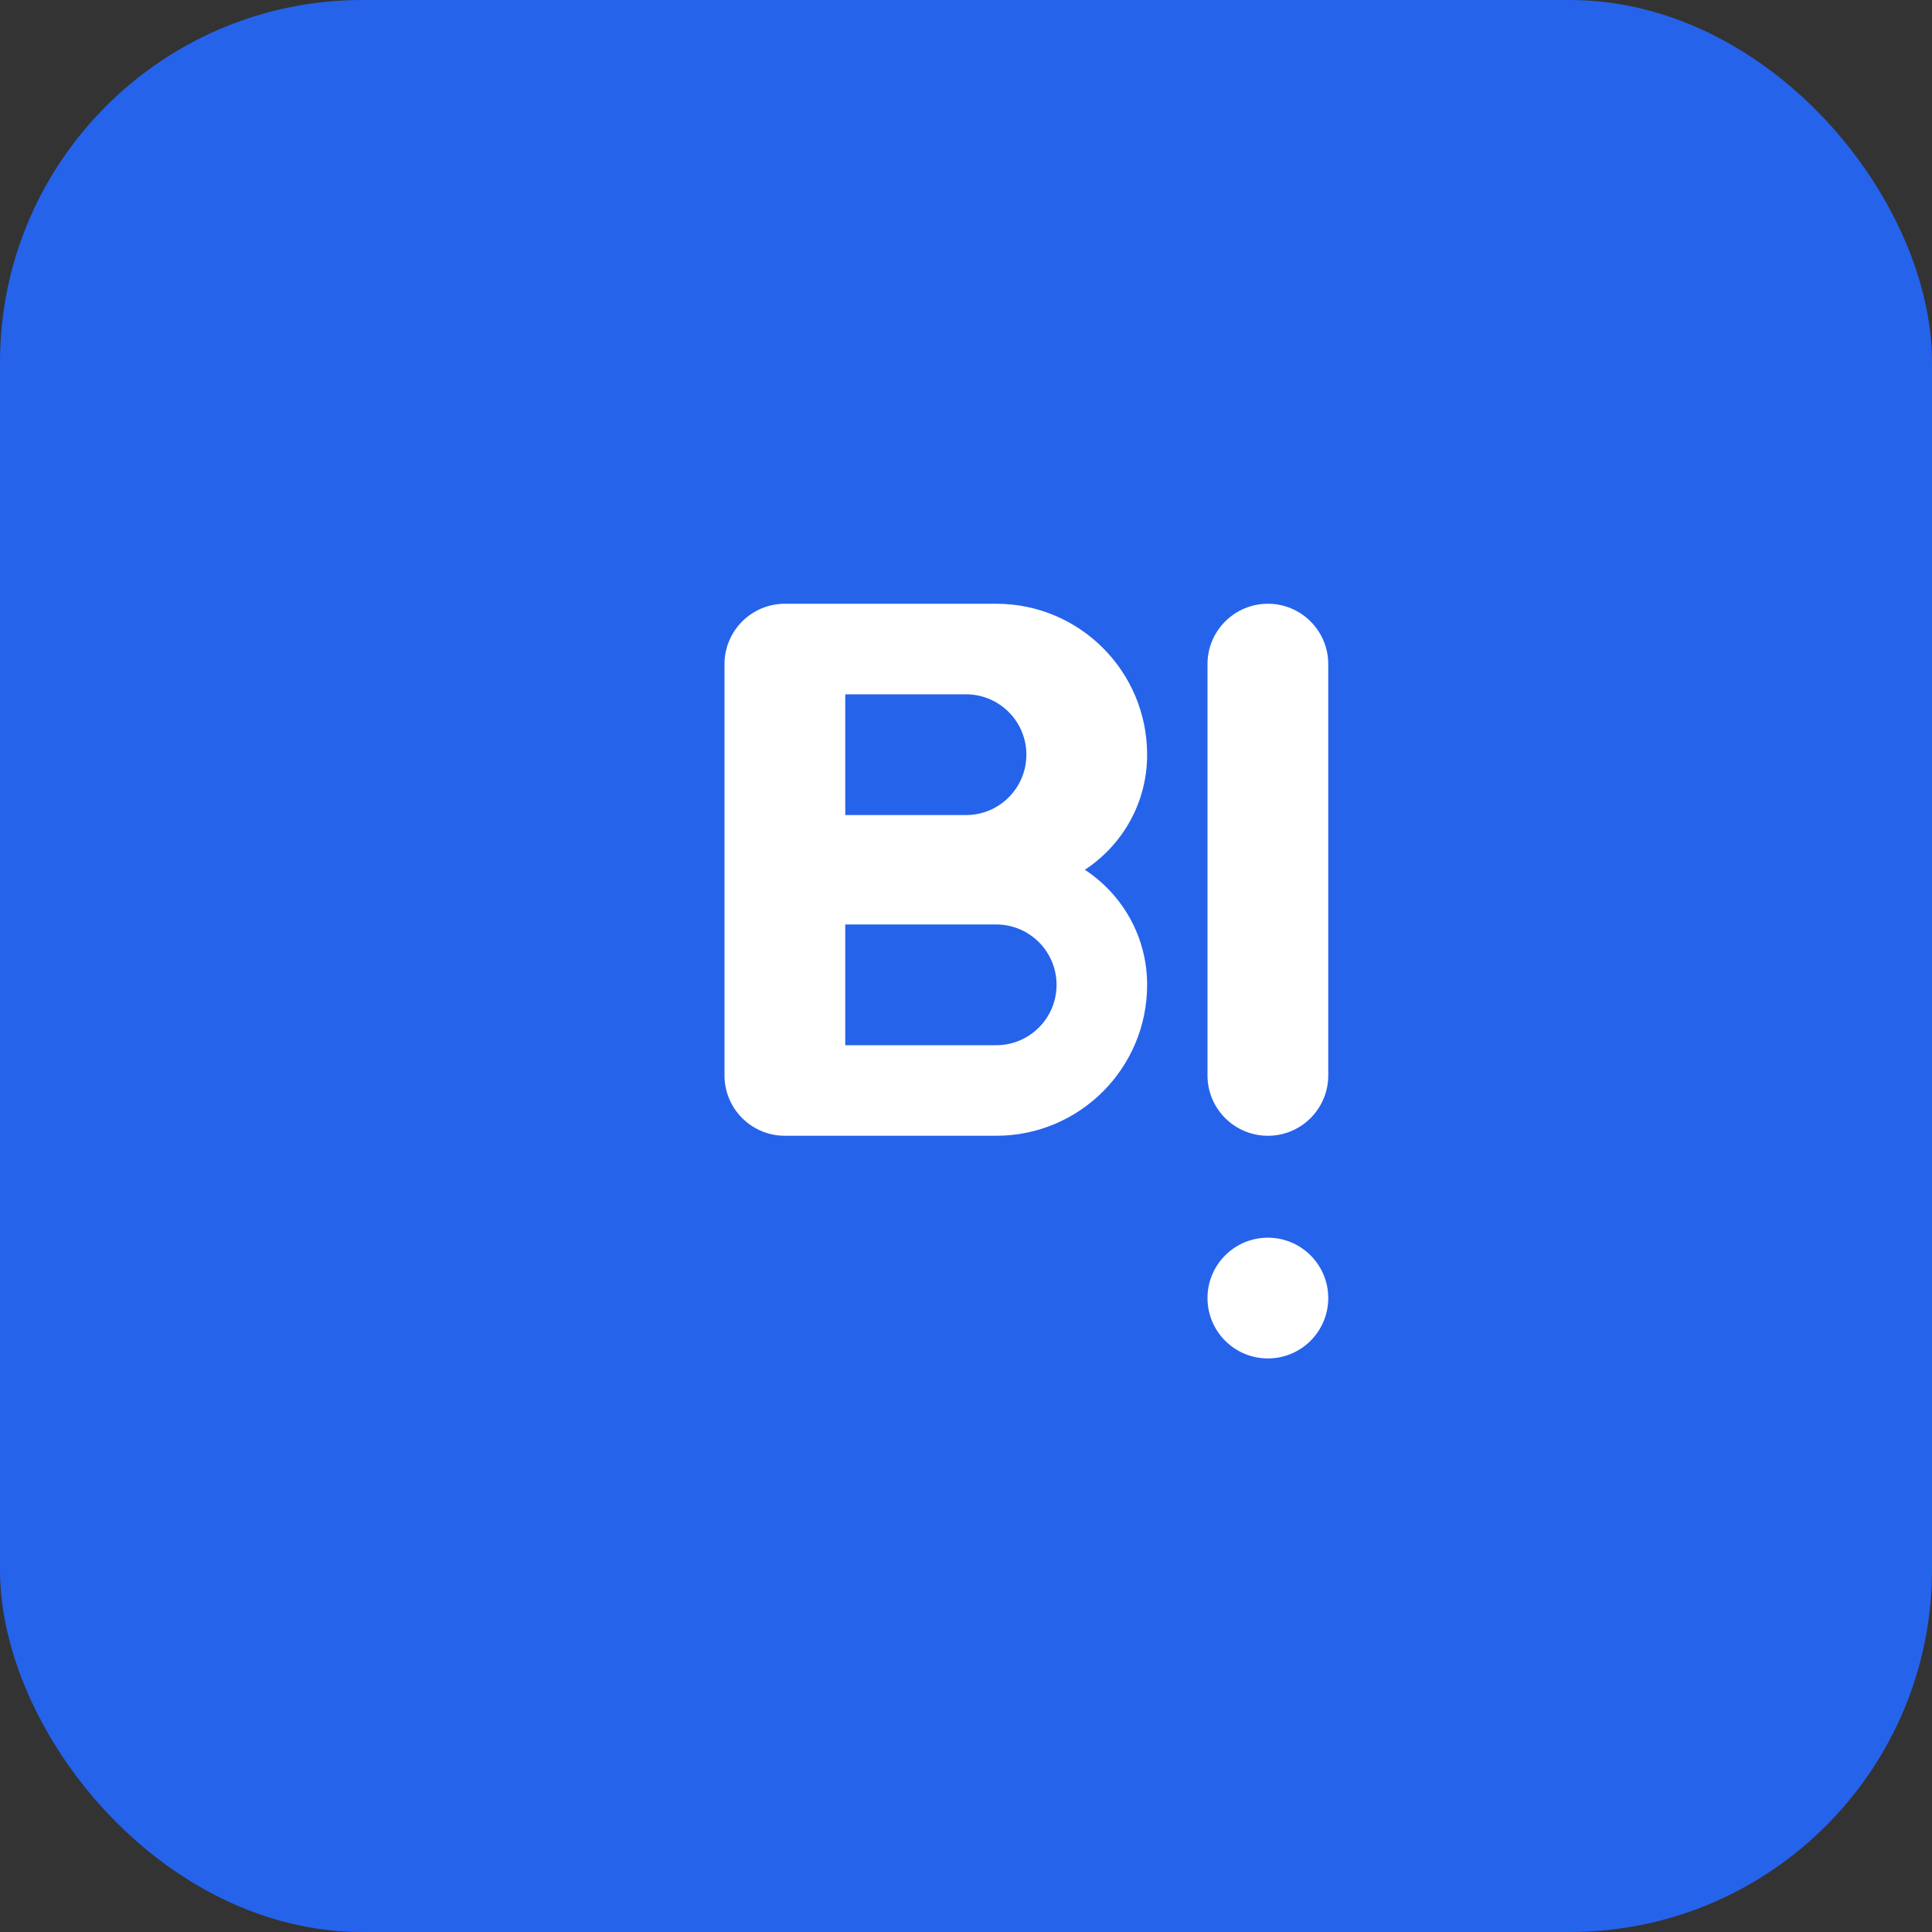 <svg width="32" height="32" viewBox="0 0 32 32" fill="none" xmlns="http://www.w3.org/2000/svg">
  <rect x="0" y="0" width="32" height="32" fill="#333333" stroke="none"/>
  <rect width="32" height="32" rx="6" fill="#2563EB"/>
  <path d="M12 11C12 10.448 12.448 10 13 10H16.5C17.881 10 19 11.119 19 12.5C19 13.296 18.594 13.994 17.969 14.406C18.594 14.818 19 15.517 19 16.312C19 17.693 17.881 18.812 16.5 18.812H13C12.448 18.812 12 18.365 12 17.812V11Z" fill="white"/>
  <path d="M14 11.5V13.5H16C16.552 13.5 17 13.052 17 12.5C17 11.948 16.552 11.5 16 11.5H14Z" fill="#2563EB"/>
  <path d="M14 15V17.312H16.5C17.052 17.312 17.5 16.865 17.5 16.312C17.5 15.76 17.052 15.312 16.5 15.312H14V15Z" fill="#2563EB"/>
  <path d="M20 11C20 10.448 20.448 10 21 10C21.552 10 22 10.448 22 11V17.812C22 18.365 21.552 18.812 21 18.812C20.448 18.812 20 18.365 20 17.812V11Z" fill="white"/>
  <circle cx="21" cy="21.5" r="1" fill="white"/>
</svg>
